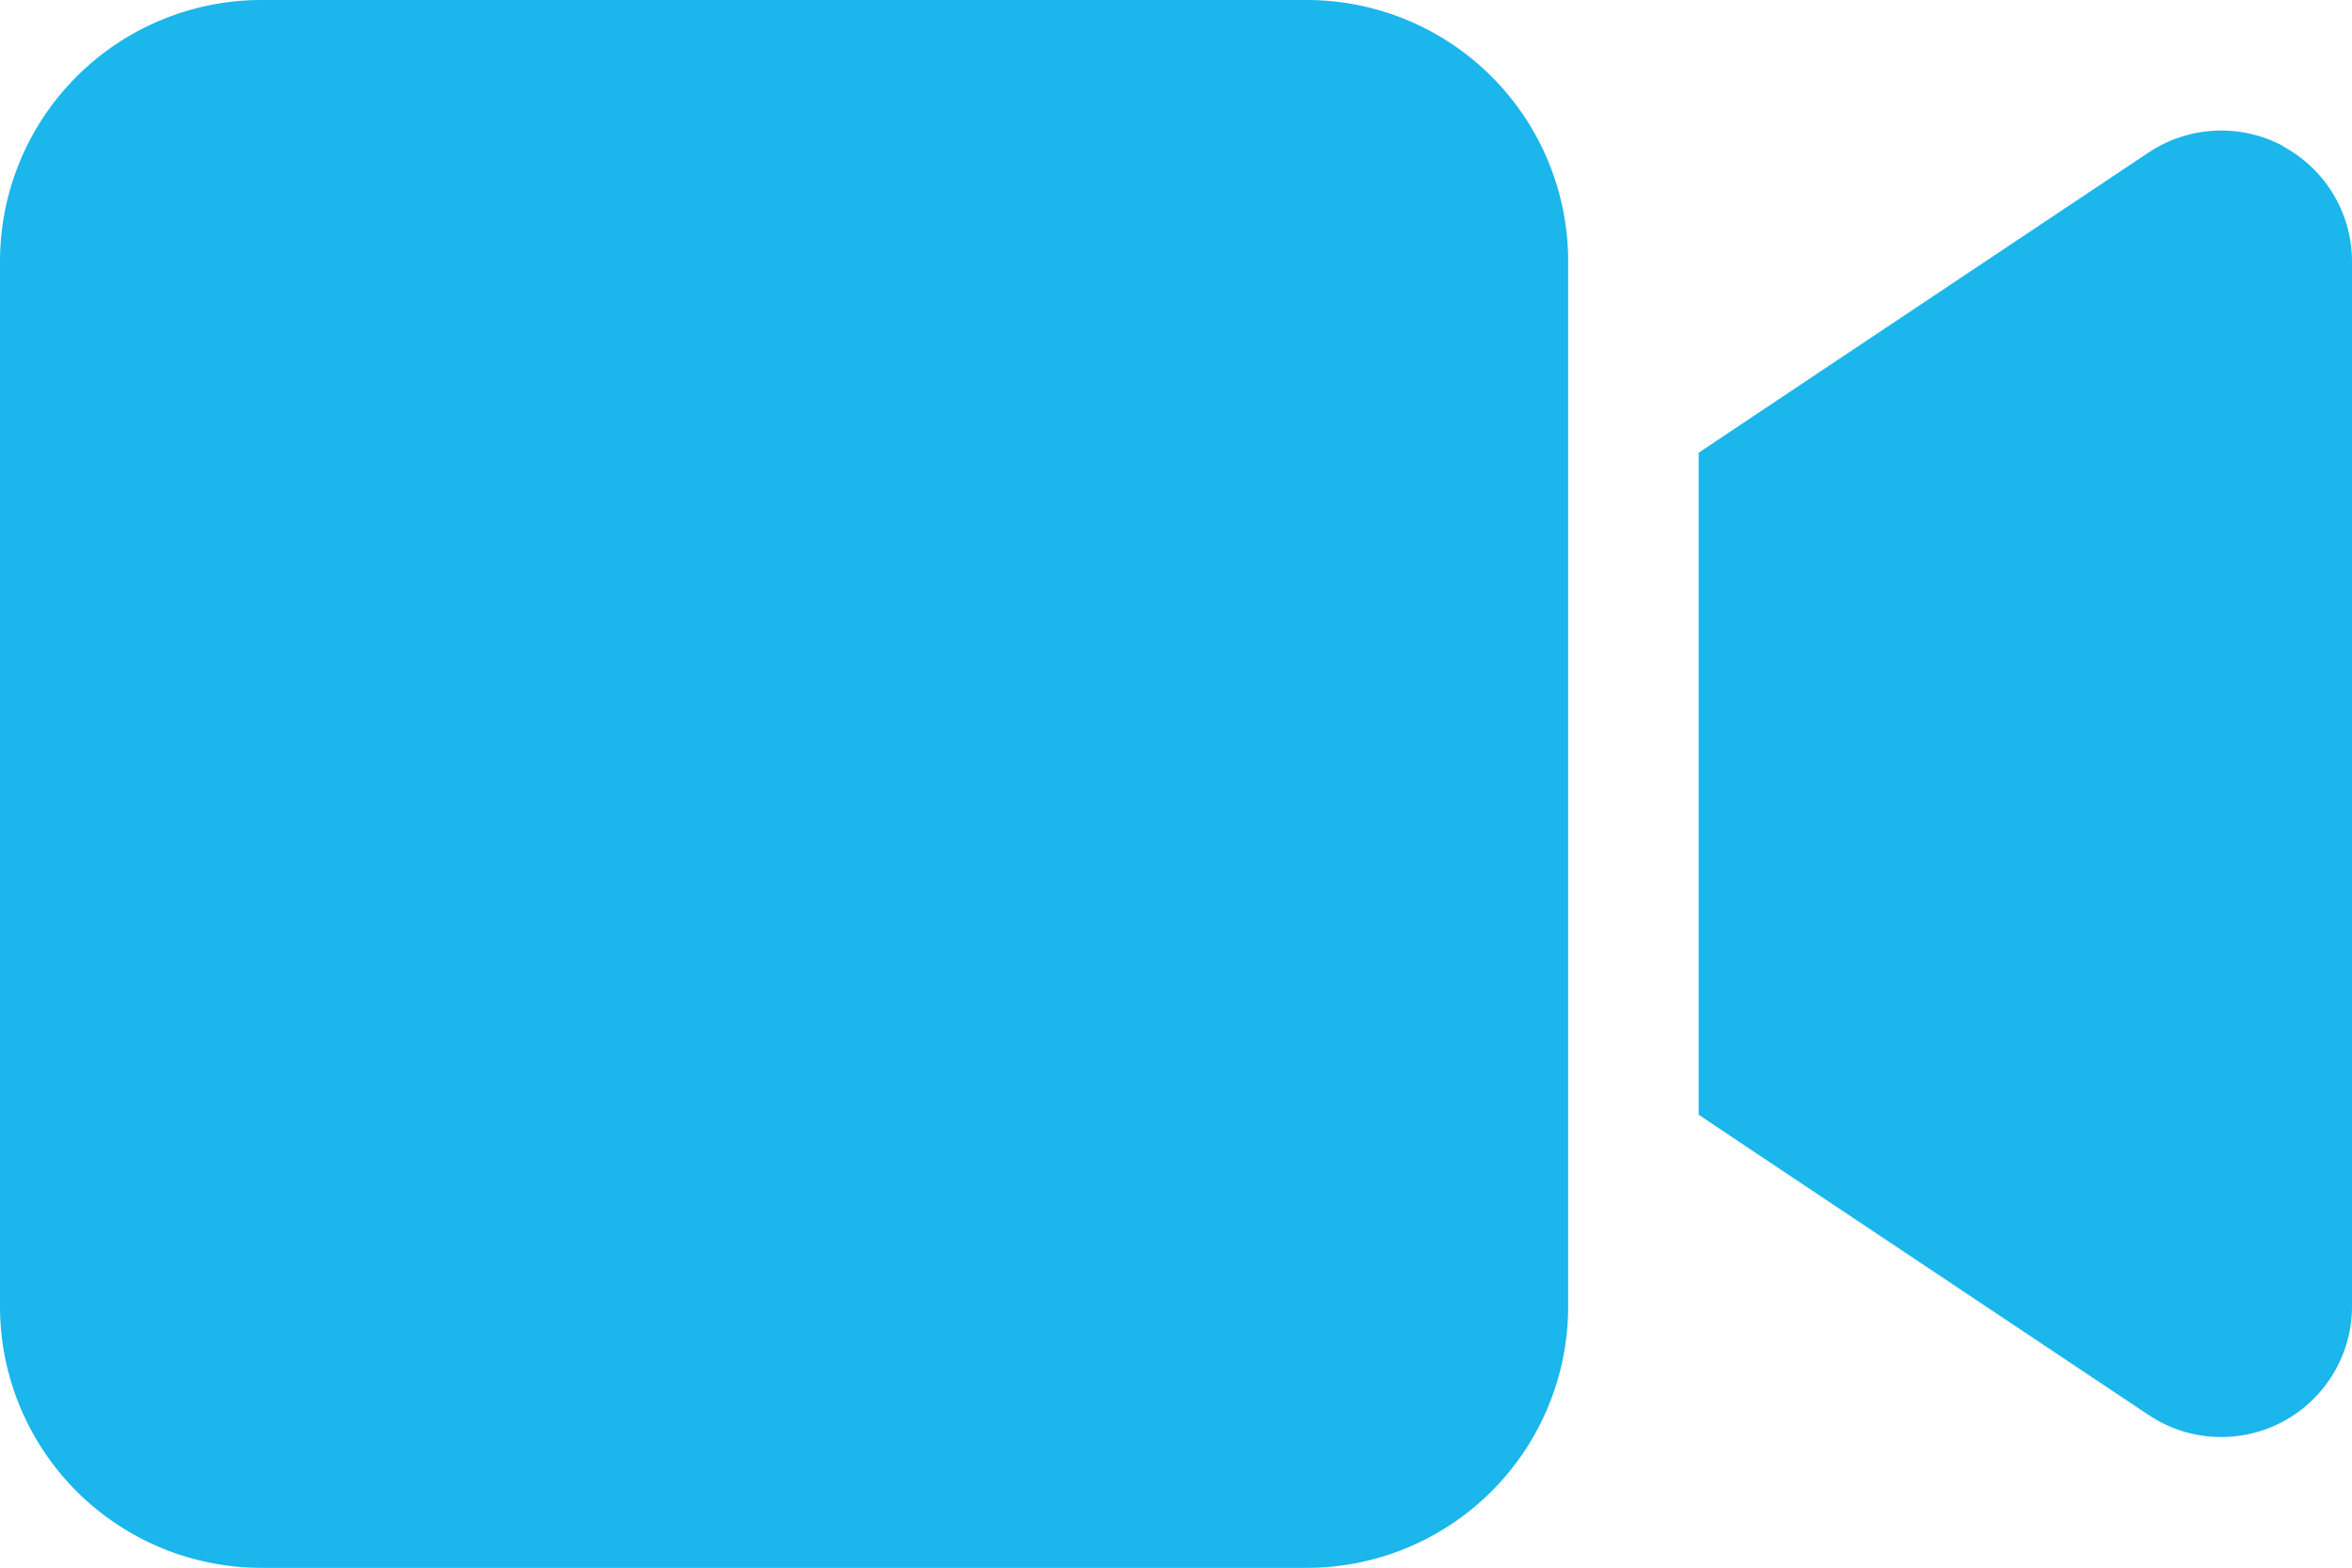 <?xml version="1.0" encoding="UTF-8" standalone="no"?>
<svg
   width="58.459"
   height="38.973"
   viewBox="0 0 58.459 38.973"
   version="1.1"
   id="svg1"
   sodipodi:docname="new_video-solid-2.svg"
   inkscape:version="1.3.2 (091e20e, 2023-11-25)"
   xmlns:inkscape="http://www.inkscape.org/namespaces/inkscape"
   xmlns:sodipodi="http://sodipodi.sourceforge.net/DTD/sodipodi-0.dtd"
   xmlns="http://www.w3.org/2000/svg"
   xmlns:svg="http://www.w3.org/2000/svg">
  <defs
     id="defs1" />
  <sodipodi:namedview
     id="namedview1"
     pagecolor="#ffffff"
     bordercolor="#000000"
     borderopacity="0.25"
     inkscape:showpageshadow="2"
     inkscape:pageopacity="0.0"
     inkscape:pagecheckerboard="0"
     inkscape:deskcolor="#d1d1d1"
     inkscape:zoom="6.0554744"
     inkscape:cx="29.22975"
     inkscape:cy="19.4865"
     inkscape:window-width="1312"
     inkscape:window-height="699"
     inkscape:window-x="0"
     inkscape:window-y="25"
     inkscape:window-maximized="0"
     inkscape:current-layer="svg1" />
  <path
     id="video-solid-2"
     d="M0,70.5A6.5,6.5,0,0,1,6.5,64H32.477a6.5,6.5,0,0,1,6.5,6.5V96.477a6.5,6.5,0,0,1-6.5,6.5H6.5a6.5,6.5,0,0,1-6.5-6.5Zm56.744-2.862A3.25,3.25,0,0,1,58.459,70.5V96.477a3.249,3.249,0,0,1-5.054,2.7l-9.743-6.5-1.441-.964V75.255l1.441-.964,9.743-6.5a3.259,3.259,0,0,1,3.339-.162Z"
     transform="translate(0 -64)"
     fill="#73a0d6"
     style="fill:#1bb6eb;fill-opacity:1" />
</svg>
